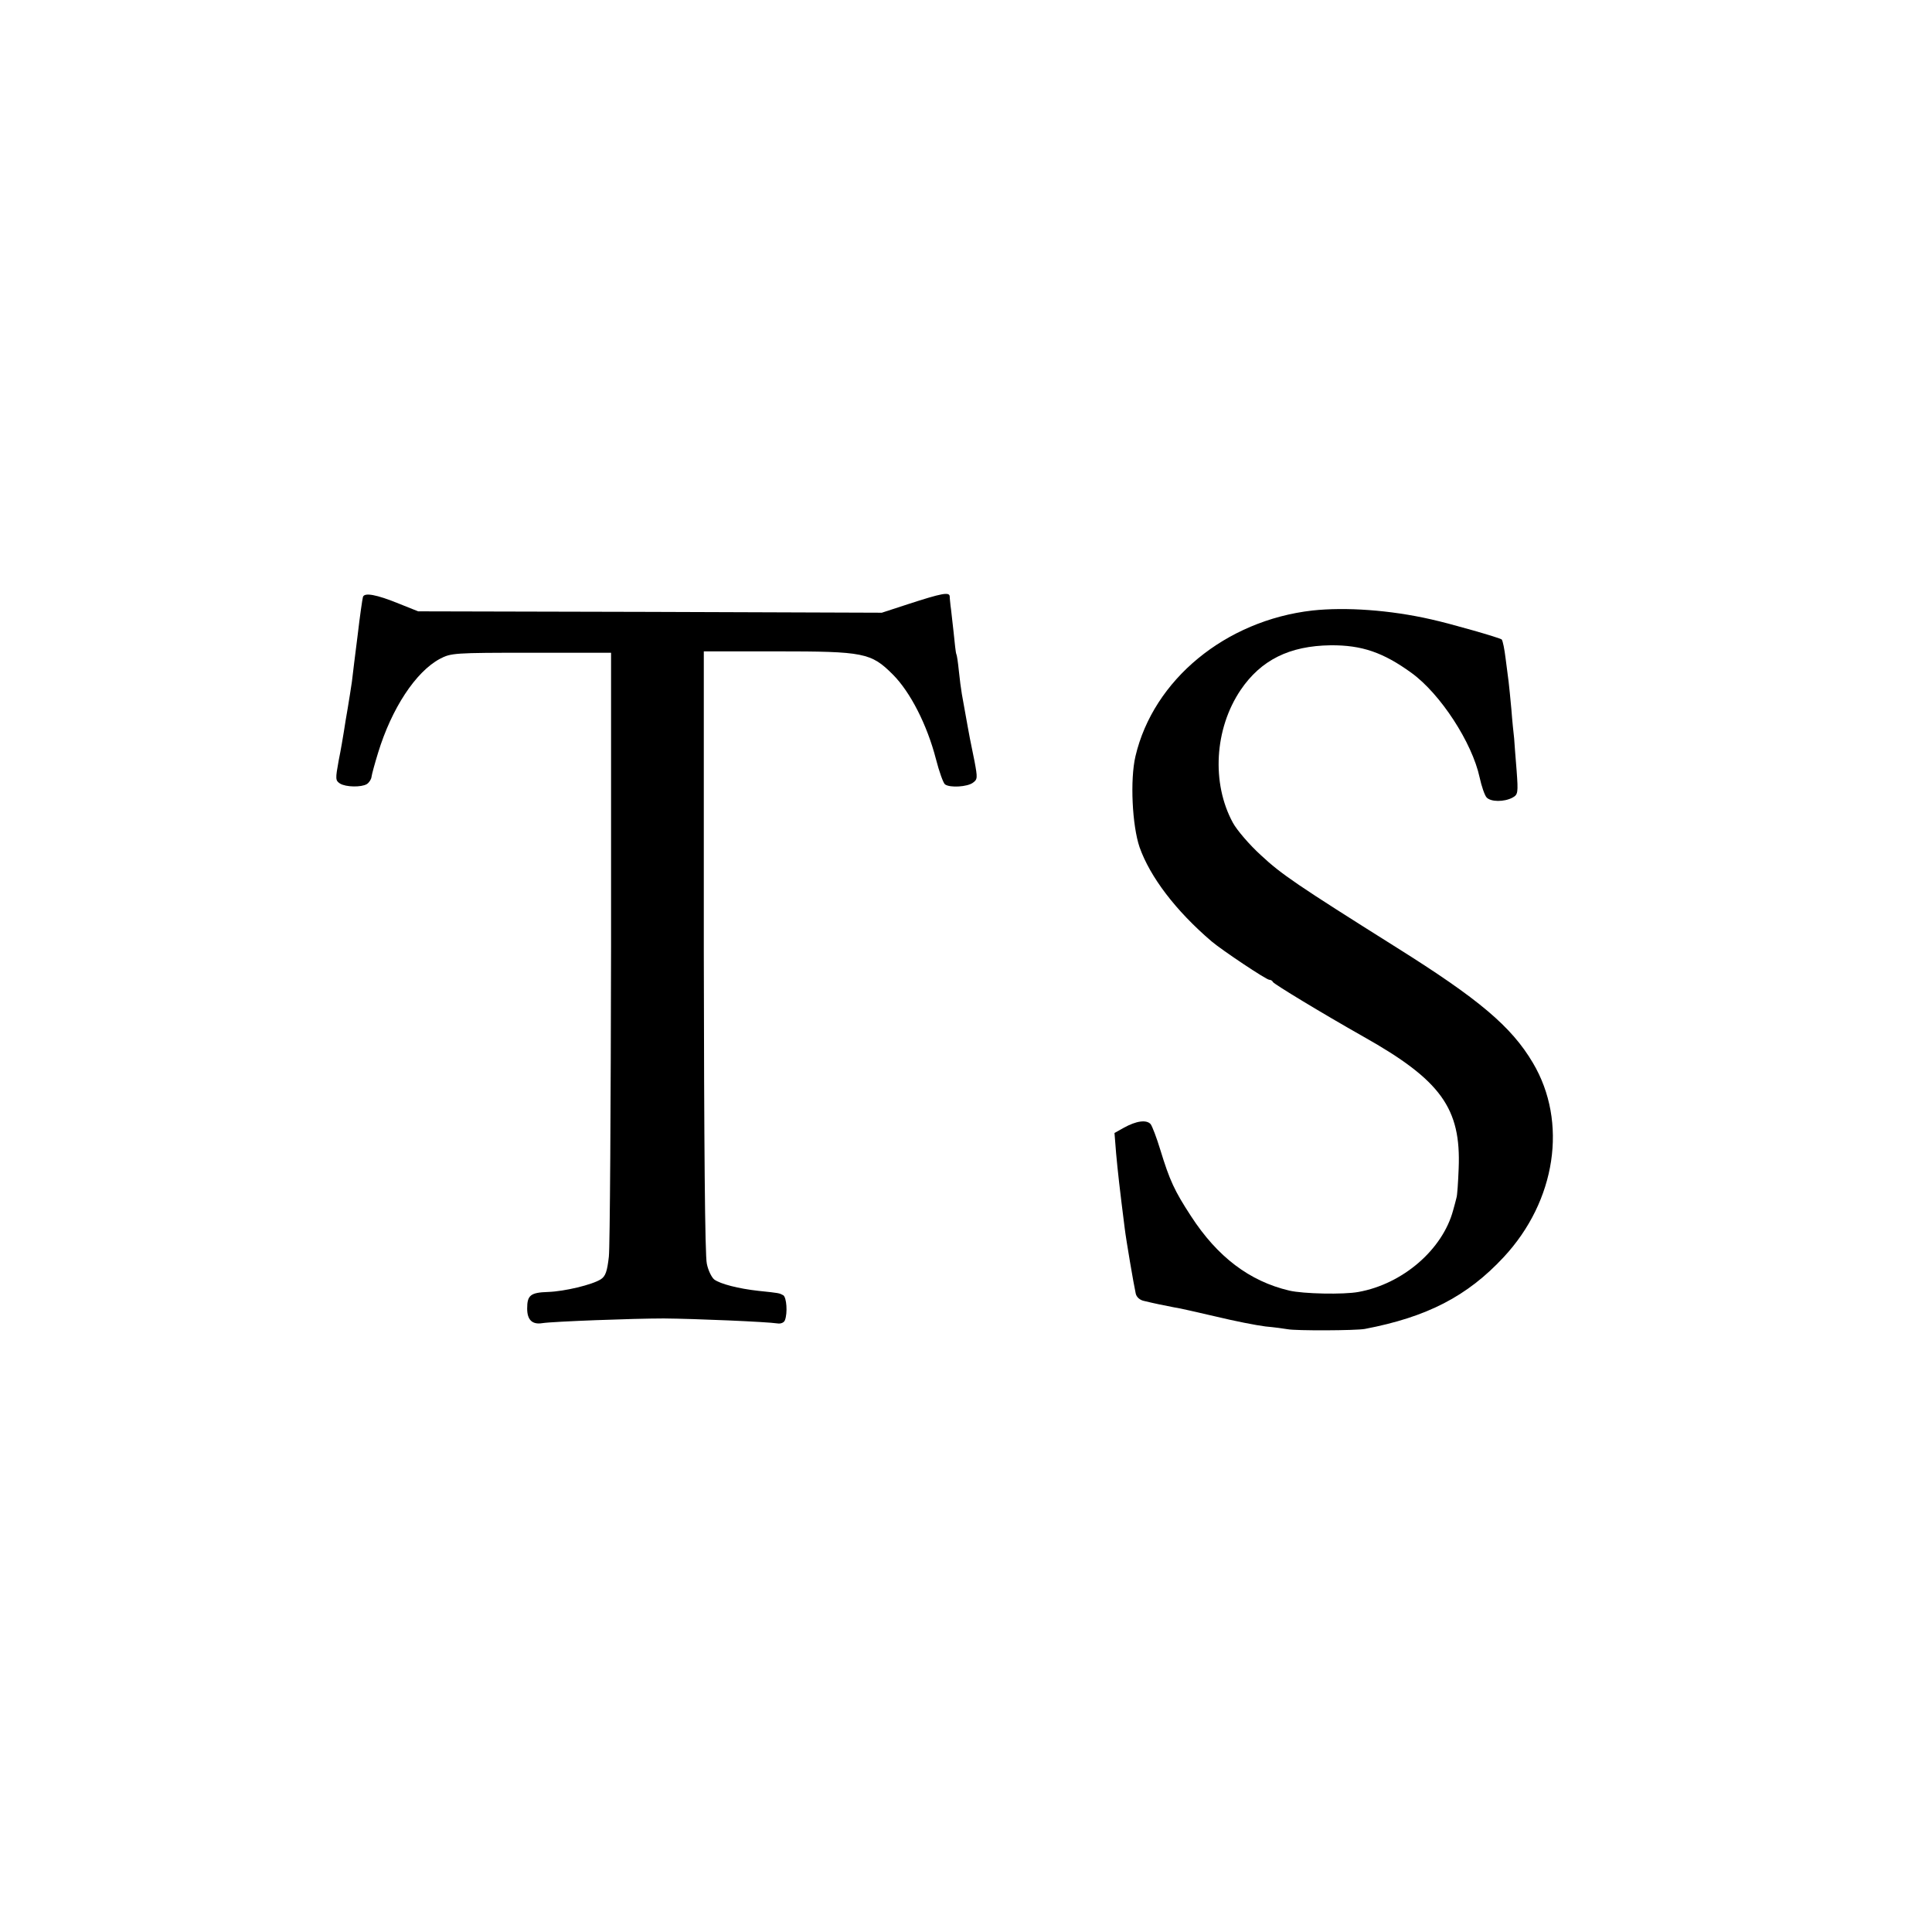 <?xml version="1.0" standalone="no"?>
<!DOCTYPE svg PUBLIC "-//W3C//DTD SVG 20010904//EN"
 "http://www.w3.org/TR/2001/REC-SVG-20010904/DTD/svg10.dtd">
<svg version="1.0" xmlns="http://www.w3.org/2000/svg"
 width="700pt" height="700pt" viewBox="0 0 700 700"
 preserveAspectRatio="xMidYMid meet">
<g transform="translate(0,700) scale(0.1,-0.1)"
fill="#000000" stroke="none">
<path d="M1315 4837 c-2 -7 -11 -68 -19 -137 -9 -69 -18 -145 -21 -170 -4 -25
-10 -67 -15 -95 -5 -27 -11 -66 -14 -85 -3 -19 -11 -67 -19 -106 -12 -66 -12
-72 5 -83 21 -13 77 -14 97 -2 8 5 16 17 17 26 1 9 12 49 24 88 49 160 136
293 224 340 40 21 51 22 331 22 l289 0 0 -1060 c-1 -583 -4 -1091 -8 -1128 -6
-53 -12 -71 -29 -82 -31 -20 -132 -44 -191 -46 -64 -2 -76 -12 -76 -60 0 -41
18 -59 55 -53 38 6 330 17 440 17 114 -1 373 -12 412 -18 12 -2 24 3 27 12 10
26 6 82 -6 90 -15 8 -13 8 -90 16 -73 8 -138 25 -160 41 -9 7 -22 32 -27 57
-7 28 -10 436 -11 1132 l0 1087 263 0 c318 0 343 -5 422 -84 63 -63 124 -182
156 -306 12 -47 27 -88 33 -92 18 -13 81 -9 101 6 17 12 17 18 6 77 -7 35 -15
73 -17 84 -3 18 -8 40 -29 160 -3 17 -8 55 -11 85 -3 30 -7 57 -9 60 -2 3 -6
39 -10 80 -5 41 -9 84 -11 95 -1 11 -3 26 -3 34 -1 17 -28 12 -151 -28 l-95
-31 -840 3 -840 2 -70 28 c-81 33 -125 41 -130 24z"/>
<path d="M4755 4788 c-315 -36 -576 -251 -641 -528 -20 -85 -12 -251 15 -330
38 -107 130 -229 261 -341 38 -32 198 -139 209 -139 5 0 11 -3 13 -8 3 -7 176
-112 328 -198 281 -158 354 -260 345 -478 -2 -50 -5 -98 -8 -106 -2 -8 -7 -28
-12 -45 -38 -142 -182 -267 -343 -296 -54 -10 -200 -7 -251 5 -144 34 -260
122 -356 270 -60 92 -77 129 -111 240 -13 43 -29 85 -35 93 -15 17 -52 12 -97
-13 l-34 -19 6 -75 c6 -65 12 -120 31 -270 5 -42 33 -206 40 -237 3 -13 15
-24 32 -27 16 -4 39 -9 53 -12 14 -3 39 -8 55 -11 17 -2 84 -18 150 -33 66
-16 147 -32 180 -36 33 -3 69 -8 80 -10 31 -6 247 -5 280 1 225 43 371 118
503 260 190 204 233 490 106 704 -78 132 -196 231 -494 418 -361 227 -417 265
-491 334 -42 38 -88 92 -102 118 -78 143 -67 340 28 481 74 109 177 160 326
162 113 1 191 -26 293 -100 105 -76 220 -253 247 -379 7 -32 18 -64 25 -72 15
-17 64 -17 94 -1 20 11 21 17 15 98 -4 48 -8 101 -9 117 -2 17 -7 64 -10 105
-4 41 -8 86 -10 100 -2 14 -7 52 -11 85 -4 33 -10 63 -14 68 -6 6 -184 57
-256 73 -149 34 -310 45 -430 32z"/>
</g>
</svg>
